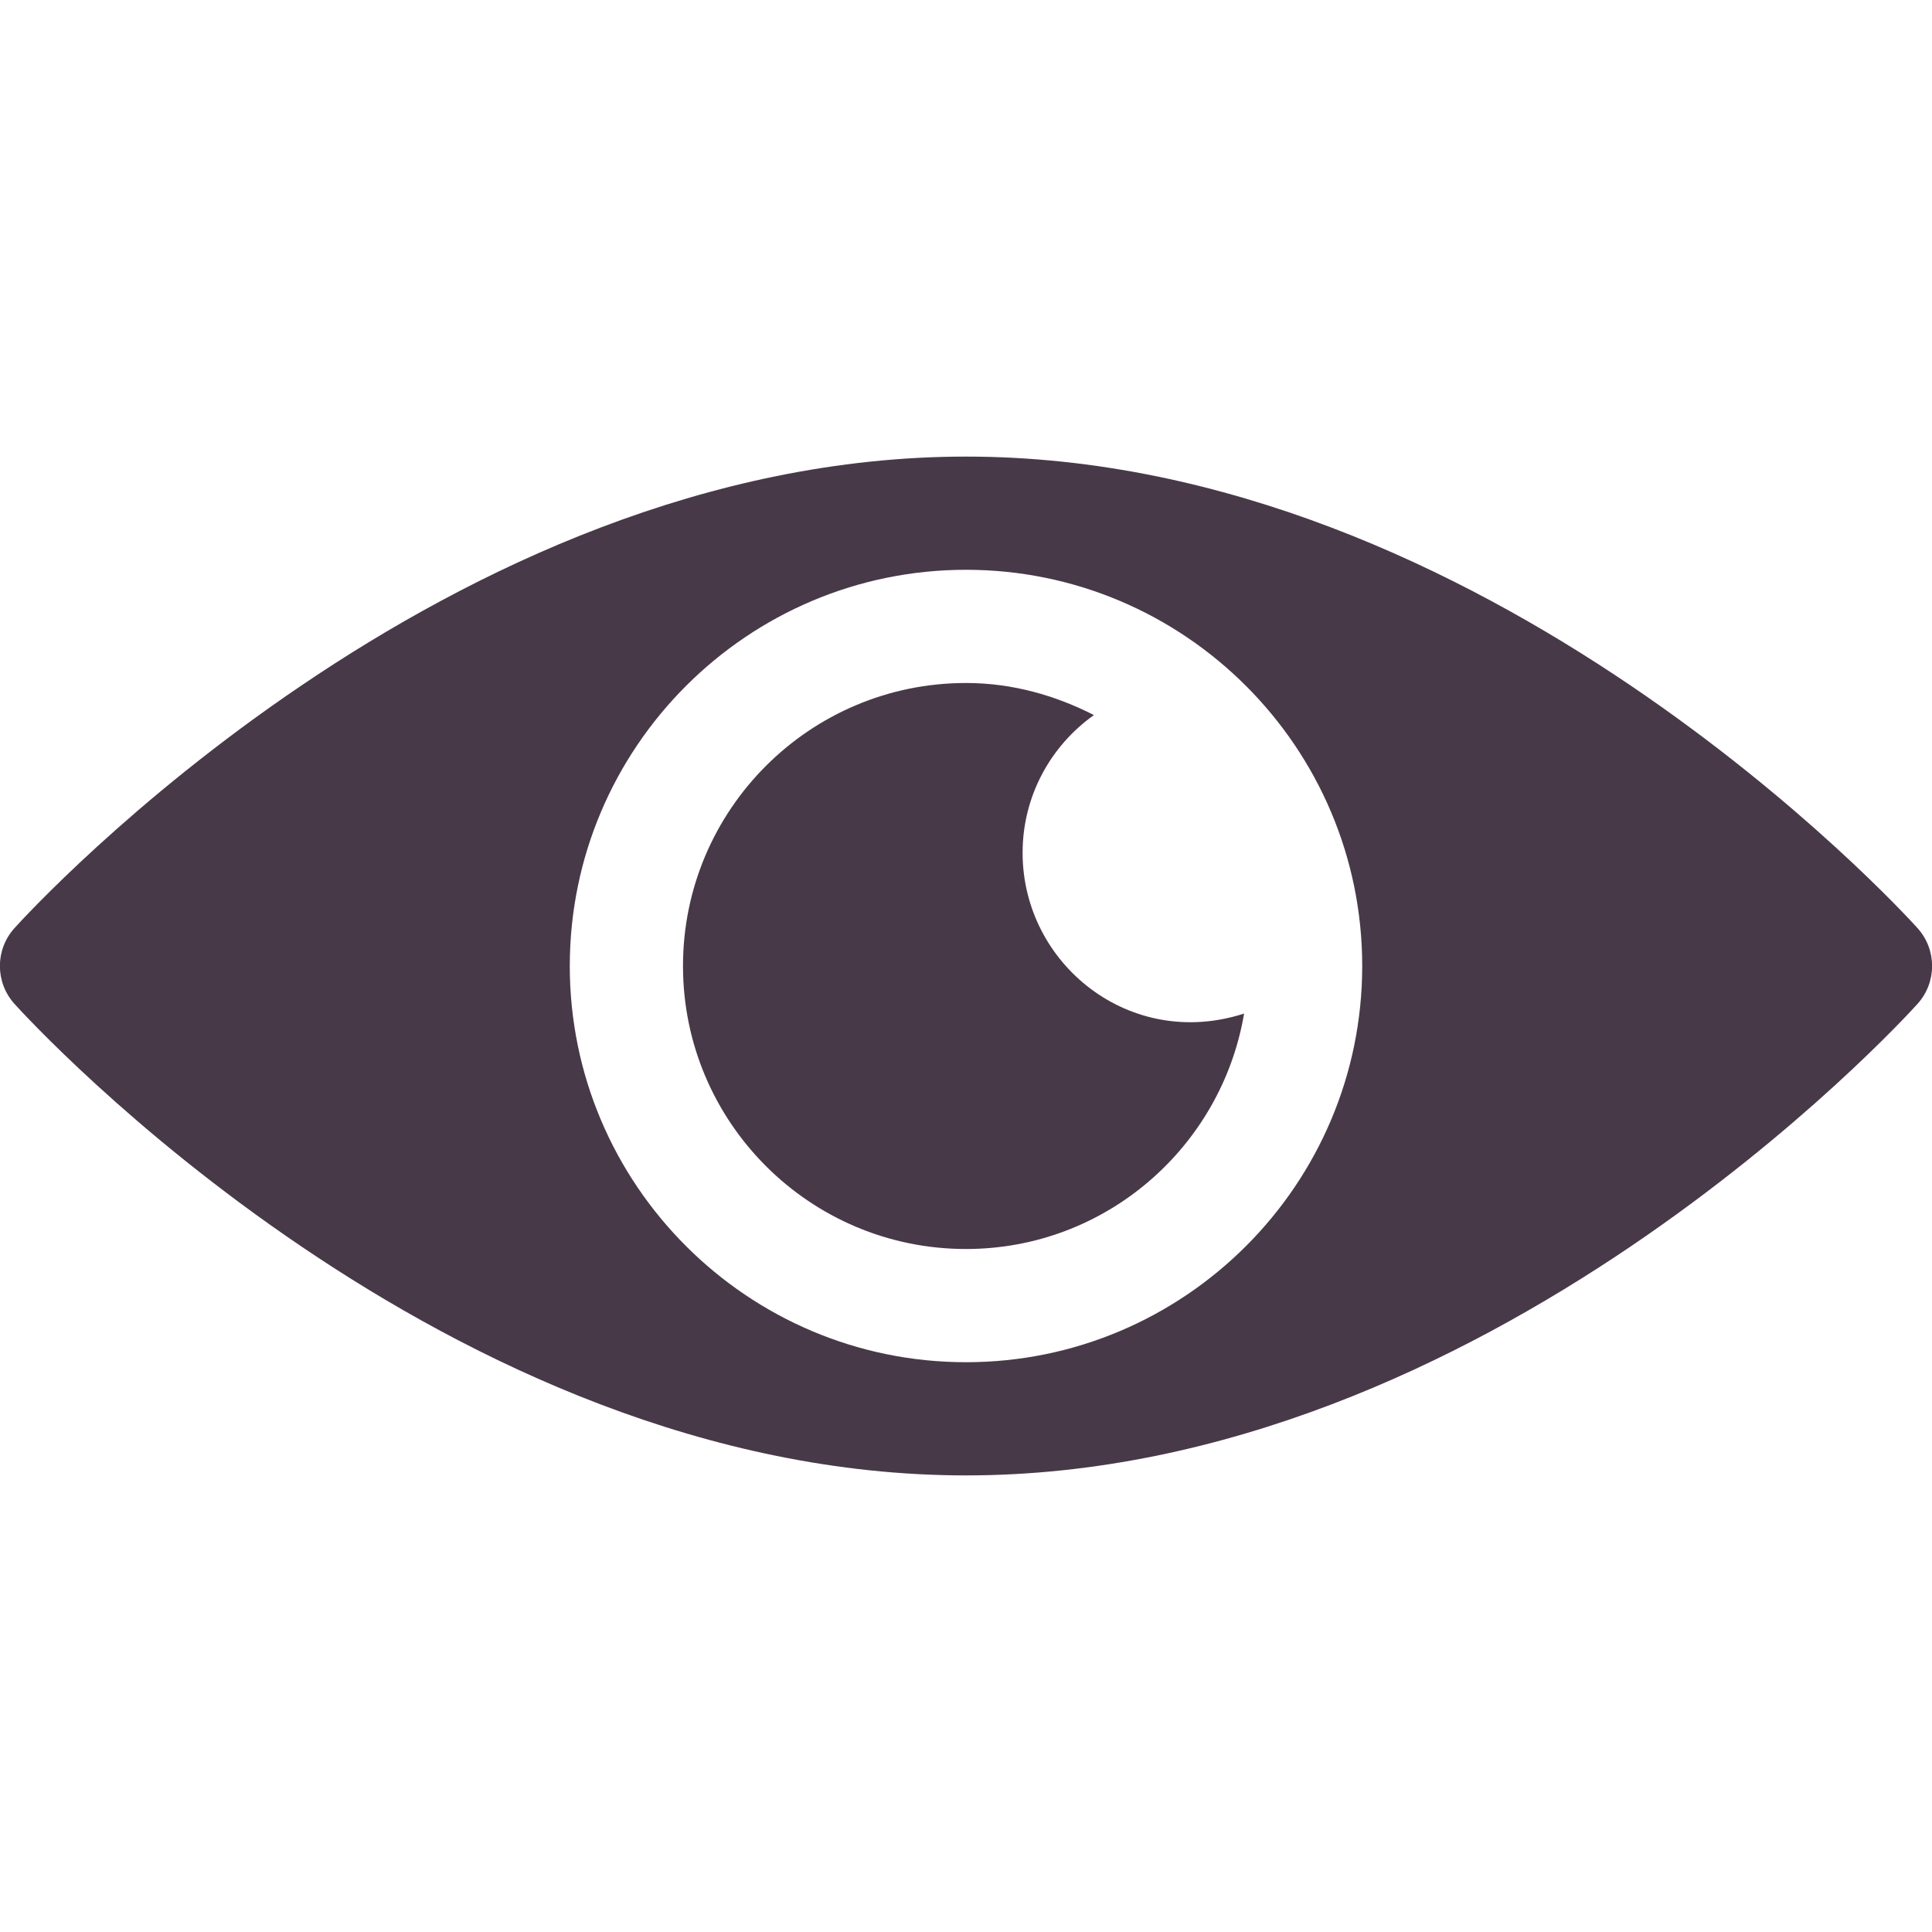 <?xml version="1.0" encoding="utf-8"?>
<!-- Generator: Adobe Illustrator 22.1.0, SVG Export Plug-In . SVG Version: 6.00 Build 0)  -->
<svg version="1.1" id="Capa_1" xmlns="http://www.w3.org/2000/svg" xmlns:xlink="http://www.w3.org/1999/xlink" x="0px" y="0px"
	 viewBox="0 0 512 512" style="enable-background:new 0 0 512 512;" xml:space="preserve">
<style type="text/css">
	.st0{fill:#483949;}
</style>
<g>
	<g>
		<path class="st0" d="M508.2,246c-4.6-5.1-114.5-125-252.2-125S8.4,240.9,3.8,246c-5.1,5.7-5.1,14.3,0,20
			c4.6,5.1,114.5,125,252.2,125s247.6-119.9,252.2-125C513.3,260.3,513.3,251.7,508.2,246z M256,361c-57.9,0-105-47.1-105-105
			s47.1-105,105-105s105,47.1,105,105S313.9,361,256,361z"/>
	</g>
</g>
<g>
	<g>
		<path class="st0" d="M271,226c0-15.1,7.5-28.4,18.9-36.5c-10.2-5.2-21.6-8.5-33.9-8.5c-41.4,0-75,33.6-75,75s33.6,75,75,75
			c37,0,67.7-27,73.7-62.4C299.5,278.4,271,255.5,271,226z"/>
	</g>
</g>
</svg>
